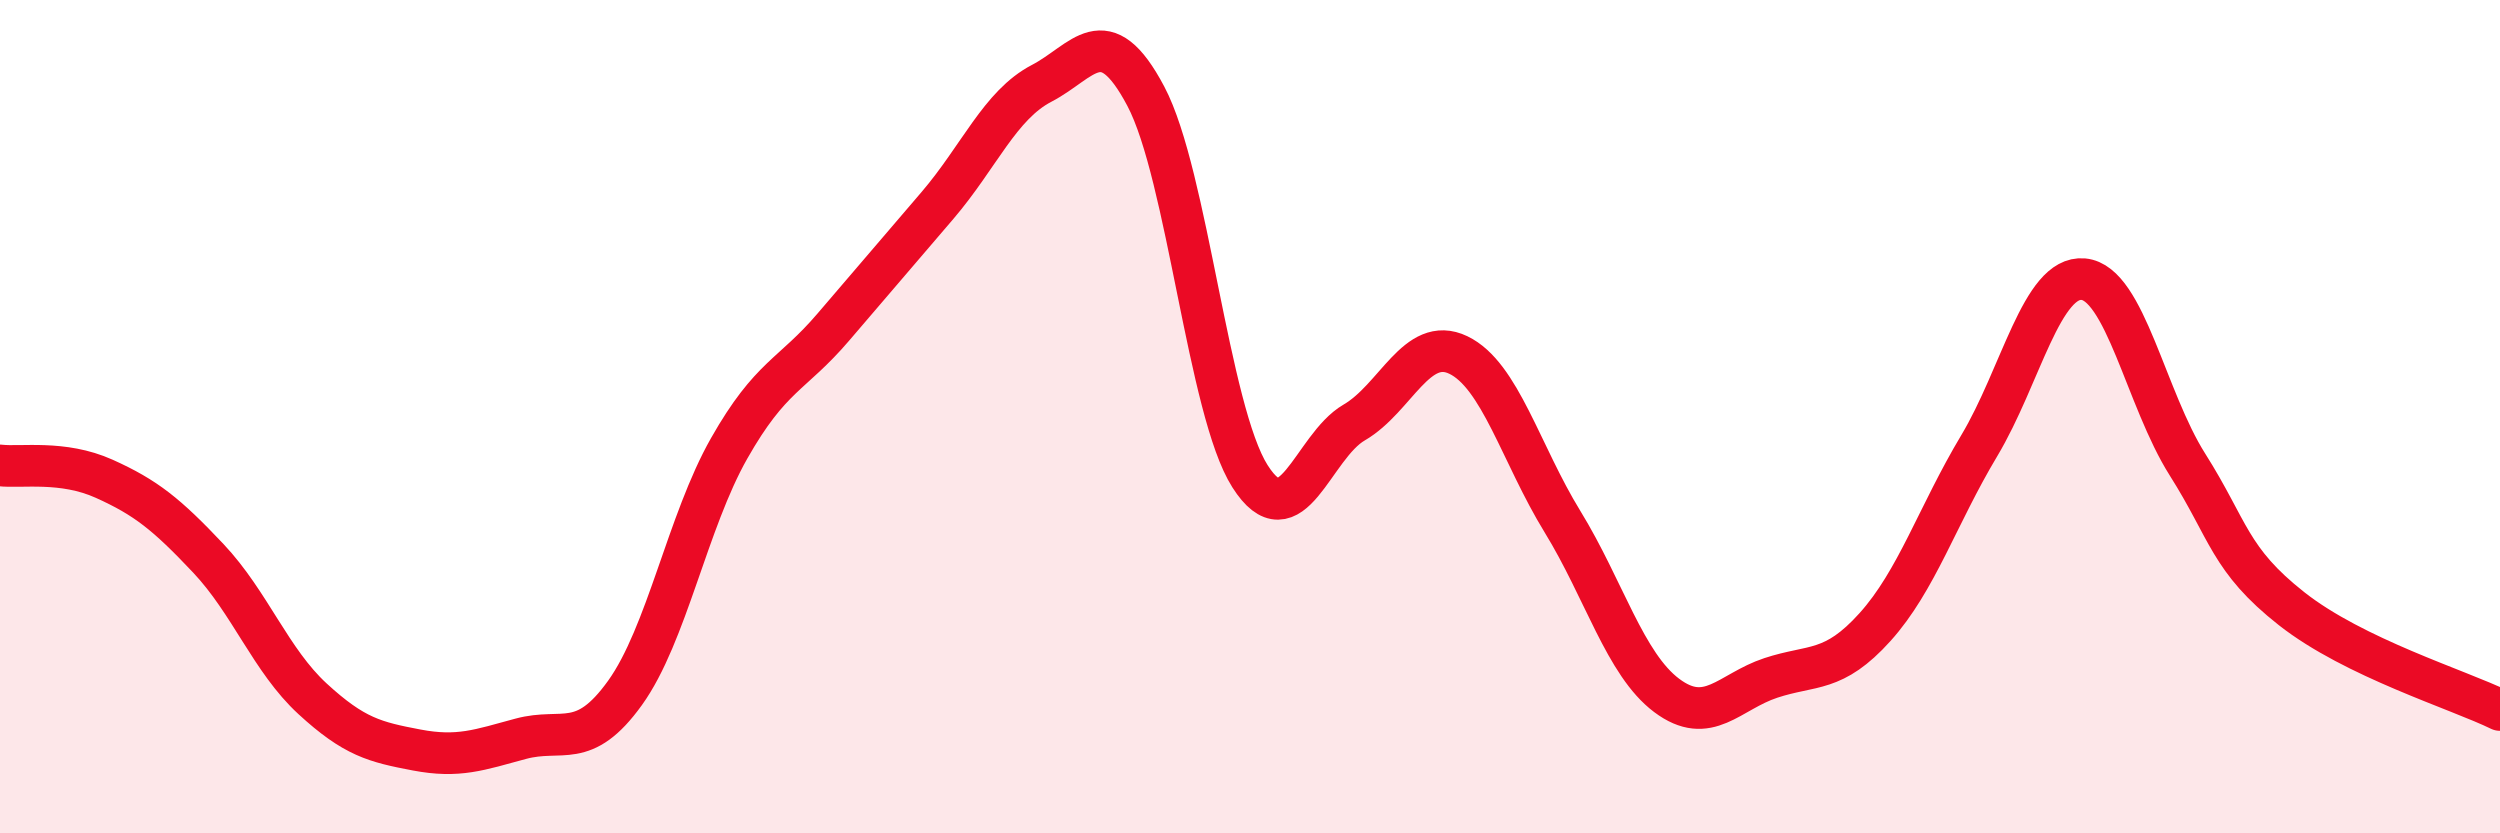
    <svg width="60" height="20" viewBox="0 0 60 20" xmlns="http://www.w3.org/2000/svg">
      <path
        d="M 0,11.17 C 0.5,11.23 1.5,11.04 2.5,11.49 C 3.5,11.94 4,12.34 5,13.4 C 6,14.46 6.5,15.85 7.5,16.77 C 8.5,17.69 9,17.81 10,18 C 11,18.19 11.5,18 12.5,17.73 C 13.5,17.46 14,18.02 15,16.63 C 16,15.24 16.5,12.52 17.5,10.76 C 18.5,9 19,9.02 20,7.85 C 21,6.68 21.5,6.1 22.5,4.93 C 23.5,3.76 24,2.52 25,2 C 26,1.48 26.5,0.42 27.5,2.31 C 28.5,4.2 29,9.86 30,11.43 C 31,13 31.5,10.72 32.5,10.14 C 33.5,9.56 34,8.04 35,8.52 C 36,9 36.5,10.89 37.5,12.52 C 38.5,14.15 39,15.94 40,16.69 C 41,17.44 41.5,16.6 42.5,16.27 C 43.5,15.94 44,16.16 45,15.05 C 46,13.94 46.5,12.37 47.5,10.7 C 48.5,9.03 49,6.61 50,6.7 C 51,6.79 51.5,9.57 52.5,11.15 C 53.5,12.73 53.5,13.43 55,14.61 C 56.5,15.79 59,16.55 60,17.04L60 20L0 20Z"
        fill="#EB0A25"
        opacity="0.1"
        stroke-linecap="round"
        stroke-linejoin="round"
      />
      <path
        d="M 0,11.17 C 0.5,11.23 1.5,11.04 2.5,11.49 C 3.5,11.94 4,12.34 5,13.4 C 6,14.46 6.5,15.85 7.5,16.77 C 8.5,17.69 9,17.81 10,18 C 11,18.19 11.5,18 12.5,17.73 C 13.5,17.46 14,18.02 15,16.63 C 16,15.24 16.5,12.52 17.5,10.76 C 18.5,9 19,9.02 20,7.85 C 21,6.68 21.5,6.1 22.5,4.93 C 23.5,3.76 24,2.52 25,2 C 26,1.48 26.5,0.42 27.5,2.31 C 28.5,4.2 29,9.86 30,11.43 C 31,13 31.5,10.72 32.5,10.14 C 33.5,9.56 34,8.04 35,8.52 C 36,9 36.5,10.89 37.5,12.52 C 38.5,14.15 39,15.94 40,16.69 C 41,17.44 41.5,16.6 42.5,16.27 C 43.5,15.94 44,16.16 45,15.05 C 46,13.94 46.5,12.37 47.5,10.7 C 48.5,9.03 49,6.61 50,6.7 C 51,6.79 51.5,9.57 52.5,11.15 C 53.5,12.73 53.5,13.43 55,14.61 C 56.5,15.79 59,16.55 60,17.04"
        stroke="#EB0A25"
        stroke-width="1"
        fill="none"
        stroke-linecap="round"
        stroke-linejoin="round"
      />
    </svg>
  